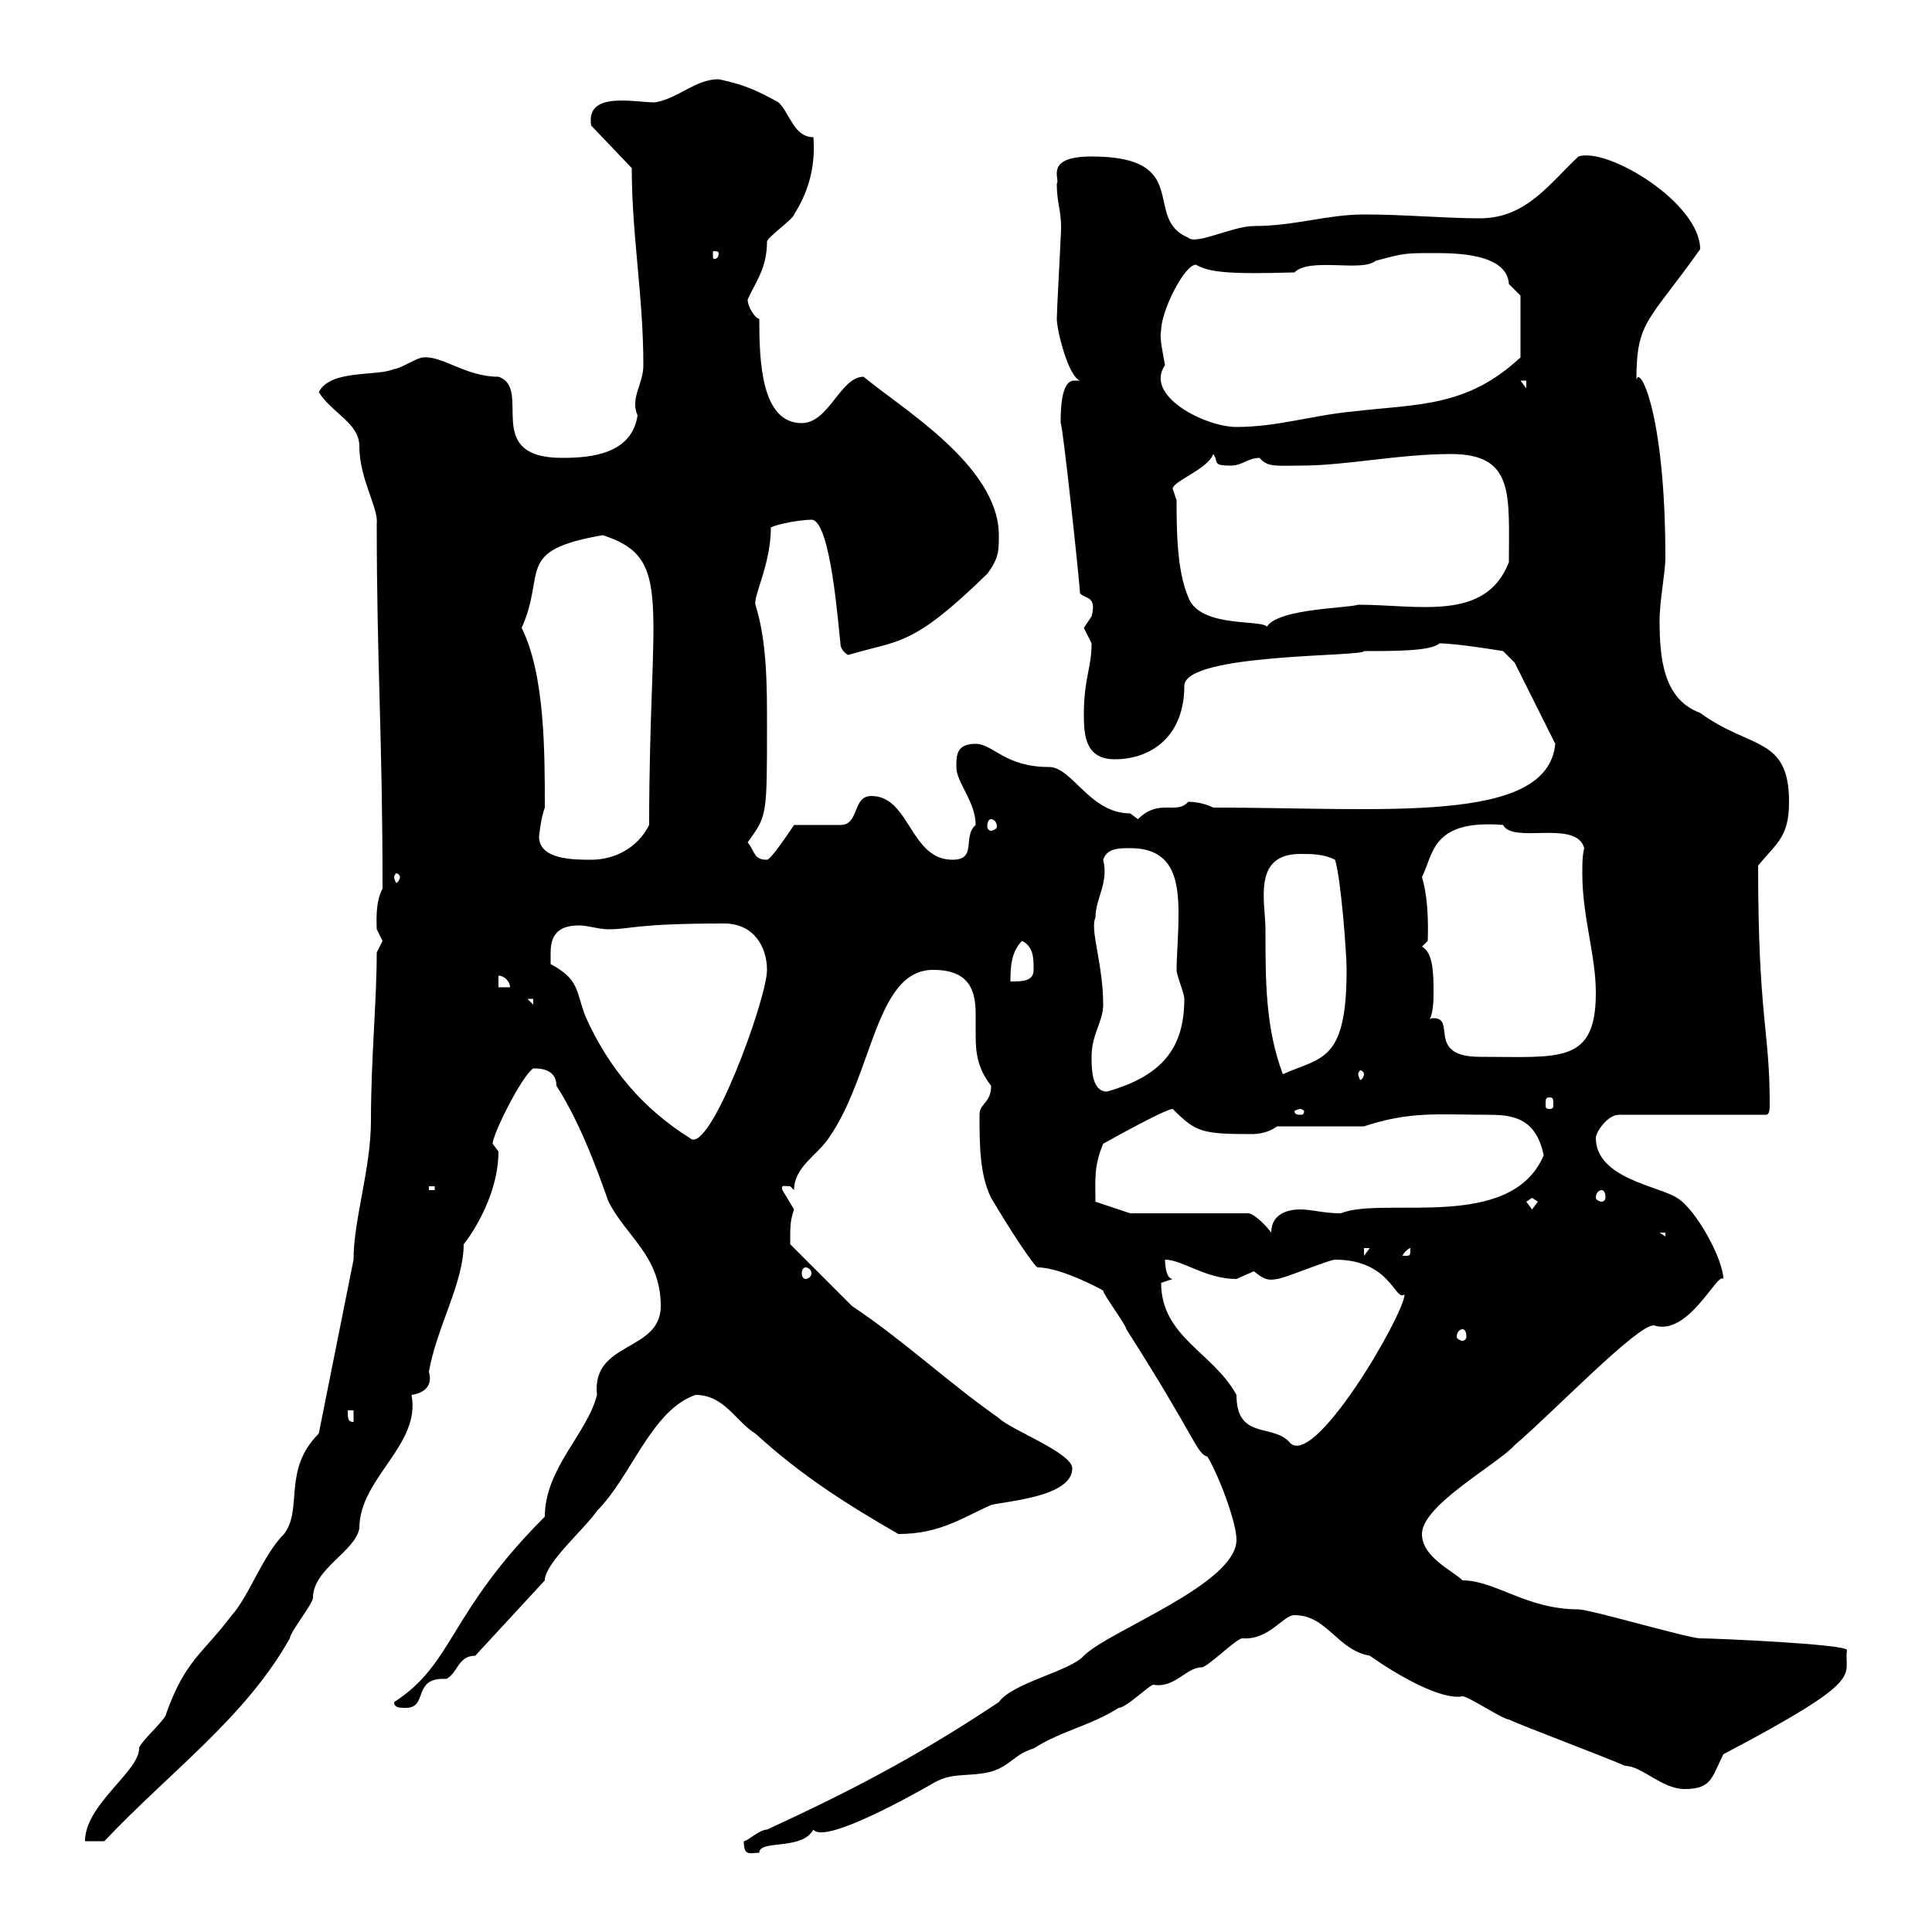 <svg xmlns="http://www.w3.org/2000/svg" xmlns:xlink="http://www.w3.org/1999/xlink" width="300" height="300"><path d="M115.50 285.90C115.50 288.30 116.40 287.70 117.90 287.70C117.90 285.60 124.50 287.40 126.30 284.10C128.10 286.50 142.80 278.10 144.90 276.90C147.90 275.10 150.30 276 153.90 275.10C156.90 274.20 157.50 272.40 160.50 271.50C164.70 268.80 169.50 267.90 173.70 265.20C174.90 265.20 178.50 261.60 179.10 261.60C182.40 262.20 184.20 258.90 186.60 258.90C187.50 258.90 192 254.40 192.90 254.40C197.10 254.70 199.20 250.80 201 250.80C206.10 250.80 207.60 256.20 212.70 257.10C217.80 260.70 224.10 264 227.10 263.40C228 263.40 233.40 267 234.30 267C236.10 267.90 250.50 273.30 252.30 274.20C255 274.20 258 277.80 261.60 277.80C265.80 277.80 265.80 276 267.60 272.40C290.40 260.40 286.20 260.40 286.80 256.20C286.50 255.30 266.40 254.40 264 254.40C262.20 254.40 246.90 249.90 245.10 249.90C237 249.90 232.20 245.40 227.10 245.40C225.60 243.90 220.80 241.80 220.80 238.20C220.80 233.70 232.50 227.40 235.20 224.40C241.50 219 254.10 205.80 256.80 205.80C262.20 207.60 266.70 197.40 267.60 198.60C267.60 195.60 263.40 187.80 260.40 186C257.70 184.20 247.80 183 247.80 176.70C247.80 175.80 249.60 173.10 251.40 173.10L274.20 173.10C274.80 173.10 274.80 172.20 274.80 171.30C274.80 159.90 273 158.10 273 134.40C276 130.80 277.80 129.90 277.80 124.50C277.80 114.30 271.80 116.40 264 110.70C258.30 108.60 257.70 102.30 257.70 96.30C257.70 93.30 258.60 88.80 258.60 86.70C258.60 63.60 254.40 56.40 254.10 59.10C254.10 49.80 255.90 50.10 264 38.70C264 31.50 249.60 22.80 245.10 24.30C240.60 28.50 237 33.90 229.80 33.90C224.40 33.90 218.10 33.30 211.80 33.30C206.10 33.30 201 35.10 194.70 35.10C191.40 35.10 185.70 38.10 184.50 36.90C177.30 33.90 185.40 24.30 169.50 24.30C162 24.30 164.70 27.90 164.10 28.50C164.10 32.10 165 32.70 164.70 36.90C164.70 37.50 164.10 48.30 164.10 49.50C164.10 51.30 165.90 58.50 167.70 59.10C167.40 59.10 167.40 59.10 166.80 59.10C164.70 59.10 164.70 63.90 164.70 65.70C165 65.70 167.70 90.90 167.70 92.10C168.30 93 170.40 92.40 169.50 95.70C169.50 95.70 168.30 97.50 168.30 97.50C168.30 97.50 169.50 99.90 169.50 99.90C169.50 103.80 168.30 105.30 168.30 111C168.30 114.30 168.60 117.90 173.10 117.90C178.80 117.90 183.90 114.30 183.90 106.50C183.90 101.40 211.80 102 211.80 101.10C216.60 101.10 222.30 101.10 223.50 99.90C226.20 99.90 233.40 101.10 233.40 101.10L235.20 102.90L241.50 115.50C240.30 128.10 214.80 125.40 188.40 125.40C187.20 124.80 185.70 124.50 184.50 124.50C182.70 126.60 180 123.90 176.70 127.20C176.70 127.20 175.50 126.30 175.50 126.30C169.20 126.30 166.50 119.10 162.90 119.10C156 119.10 154.20 115.50 151.50 115.50C148.50 115.50 148.50 117.30 148.50 119.10C148.50 121.50 151.50 124.50 151.50 128.10C149.40 129.90 151.80 133.50 147.90 133.50C141.30 133.50 141.30 123.60 135.30 123.60C132.30 123.60 133.50 128.10 130.50 128.10L123.30 128.10C122.70 129 119.70 133.50 119.10 133.50C117 133.50 117.30 132.30 116.10 130.80C119.10 126.60 119.10 126.90 119.10 112.50C119.10 106.50 119.10 99.60 117.30 93.90C117 92.40 119.70 87.60 119.70 81.90C120.90 81.30 124.50 80.70 126 80.70C129 80.70 130.20 97.50 130.50 99.90C130.50 101.10 131.70 101.70 131.70 101.70C139.80 99.30 141.60 100.50 153.30 89.10C155.10 86.70 155.10 85.50 155.10 83.10C155.10 72.30 139.80 63.30 134.10 58.50C130.50 58.50 128.70 65.70 124.50 65.70C118.20 65.70 117.90 56.10 117.90 49.50C117.30 49.50 116.10 47.70 116.10 46.50C117.30 43.80 119.10 41.70 119.10 37.50C119.10 36.90 123.30 33.90 123.30 33.30C126 29.10 126.60 24.90 126.30 21.30C123.30 21.30 122.70 17.70 120.90 15.90C117.60 14.10 115.80 13.20 111.60 12.30C108 12.30 105.30 15.30 101.70 15.90C98.40 15.90 90.90 14.10 91.80 19.50L98.10 26.10C98.10 36.60 99.90 45.90 99.90 56.70C99.90 59.70 97.80 61.80 99 64.50C98.10 70.50 91.80 71.10 87.30 71.10C74.70 71.10 82.80 60.30 77.40 58.50C72.30 58.50 68.70 55.20 65.70 55.50C64.80 55.50 62.10 57.30 61.20 57.30C58.50 58.50 51.30 57.30 49.50 60.90C51.60 64.20 55.80 65.70 55.80 69.30C55.80 74.40 58.80 78.90 58.50 81.30C58.50 102.90 59.40 114.30 59.40 138C58.20 140.10 58.50 143.70 58.50 144.30C58.50 144.30 59.40 146.10 59.40 146.10C59.40 146.10 58.50 147.90 58.50 147.90C58.50 155.40 57.60 164.40 57.60 174C57.60 181.50 54.90 189.30 54.90 195.60L49.50 222.60C43.80 228.30 47.10 234.30 44.10 238.20C40.80 241.50 38.70 247.80 36 250.80C31.50 256.80 28.80 257.70 25.80 266.10C25.80 267 21.60 270.60 21.60 271.50C21.60 275.10 13.20 280.20 13.20 285.90L16.20 285.90C26.40 275.10 38.10 266.70 45 254.40C45 253.50 48.60 249 48.60 248.10C48.60 243.60 55.20 240.90 55.80 237.30C55.80 229.50 65.40 224.40 63.90 216.60C66 216.30 67.20 215.10 66.60 213C67.80 206.10 72 199.20 72 193.20C72.30 192.90 77.40 186.30 77.40 178.80C77.40 178.80 76.50 177.60 76.50 177.60C76.50 176.10 81 167.10 82.80 165.90C83.70 165.90 86.40 165.90 86.40 168.60C90.90 175.50 94.20 186 94.50 186.60C97.20 192 102.60 195 102.60 202.80C102.60 210 91.80 208.20 92.70 216.60C91.20 222.60 84.60 228 84.60 235.50C69.60 250.50 70.50 258.30 61.20 264.30C61.20 265.20 62.10 265.20 63 265.20C66.60 265.20 63.90 260.40 69.30 260.70C71.10 259.80 71.10 257.10 73.80 257.10L84.60 245.40C84.60 242.70 90.90 237.30 92.70 234.60C98.10 229.20 101.10 219 108 216.60C112.50 216.60 114.30 220.80 117.30 222.60C124.50 229.20 131.70 233.70 139.50 238.20C146.10 238.20 149.70 235.50 153.90 233.70C156 233.10 166.50 232.50 166.50 228C166.50 225.60 156.90 222 155.10 220.20C147 214.50 140.40 208.20 132.30 202.80L122.70 193.20C122.70 190.20 122.70 189.60 123.30 187.80C123.30 187.80 121.50 184.80 121.50 184.80C121.20 183.90 121.80 184.20 122.70 184.20C122.70 184.20 123.30 184.80 123.30 184.80C123.30 181.20 126.90 179.40 128.70 176.70C135.60 166.80 135.90 150.60 144.90 150.60C150.60 150.60 151.50 153.90 151.50 157.50C151.50 158.70 151.50 159.60 151.50 160.80C151.50 163.50 151.80 165.90 153.90 168.60C153.90 171.30 152.10 171.30 152.10 173.10C152.10 177.60 152.10 182.40 153.90 186C156.90 191.10 160.50 196.50 161.10 196.80C165 196.80 171.90 200.70 171.30 200.40C171.30 201 174.90 205.80 174.90 206.40C186 223.80 185.70 225.60 187.50 226.20C189.30 229.20 192 236.40 192 239.10C192 246 172.20 253.20 168.30 257.10C166.20 259.50 157.20 261.30 155.10 264.30C141.60 273.30 130.80 278.70 119.10 284.10C117.90 284.10 116.10 285.90 115.50 285.90ZM180.30 199.20C180.30 199.20 182.10 198.60 182.10 198.60C180.90 198.60 180.90 195.60 180.90 195.60C183.60 195.60 187.20 198.60 192 198.60C192 198.60 194.70 197.40 194.70 197.40C196.20 198.60 196.80 198.90 198.30 198.60C199.20 198.60 206.40 195.60 207.30 195.60C216 195.60 216.60 202.20 218.10 201C218.10 204 203.70 228.90 200.10 223.80C197.40 221.10 192 223.50 192 216.60C188.40 210 180.30 207.60 180.30 199.20ZM54 219L54.90 219L54.90 220.80C54 220.80 54 220.20 54 219ZM227.10 206.40C227.40 206.40 227.70 206.70 227.70 207.60C227.70 207.90 227.40 208.20 227.10 208.20C226.80 208.20 226.20 207.90 226.20 207.60C226.20 206.70 226.80 206.40 227.10 206.40ZM125.10 196.80C125.40 196.80 126 197.10 126 197.70C126 198.30 125.40 198.60 125.10 198.60C124.80 198.60 124.50 198.30 124.50 197.70C124.50 197.10 124.80 196.80 125.10 196.80ZM211.80 193.80L212.70 193.80L211.80 195ZM219 193.80C219 195 219 195 218.10 195C218.10 195 217.80 195 217.80 195C217.80 194.70 218.70 193.80 219 193.80C219 193.80 219 193.80 219 193.80ZM257.70 191.40L258.60 191.40L258.60 192ZM175.50 188.40L170.10 186.60C170.10 183.30 169.80 181.20 171.30 177.60C171.30 177.60 180.90 172.20 182.10 172.20C185.70 175.80 186.60 176.10 194.40 176.10C195.60 176.10 197.10 175.80 198.30 174.90L211.80 174.90C219 172.50 223.50 173.10 231 173.10C234.60 173.10 238.50 173.40 239.70 179.40C234.60 191.40 214.80 185.70 208.20 188.40C205.50 188.40 203.70 187.80 201.90 187.80C200.10 187.80 197.40 188.40 197.40 191.40C196.50 190.20 194.70 188.40 193.80 188.40ZM237 186.60L237.90 186L238.80 186.60L237.90 187.80ZM248.70 184.80C249 184.80 249.30 185.10 249.30 186C249.30 186.30 249 186.60 248.70 186.60C248.40 186.60 247.80 186.30 247.80 186C247.80 185.10 248.40 184.80 248.70 184.80ZM66.60 184.20L67.50 184.20L67.50 184.80L66.60 184.80ZM85.50 147.90C85.50 144.60 87.30 143.70 90 143.70C91.20 143.70 93 144.30 94.50 144.30C98.10 144.30 98.40 143.40 112.50 143.40C117 143.40 119.10 147 119.10 150.60C119.10 155.10 110.10 179.70 107.10 176.70C99.90 172.20 94.50 165.90 90.90 157.80C89.40 153.90 90 152.10 85.50 149.70C85.50 149.70 85.50 148.80 85.50 147.90ZM201.90 172.20C202.20 172.20 202.50 172.50 202.50 172.50C202.50 173.10 202.20 173.10 201.90 173.10C201.60 173.10 201 173.10 201 172.50C201 172.50 201.60 172.20 201.90 172.20ZM240.60 170.40C241.20 170.40 241.20 170.70 241.20 171.60C241.20 171.90 241.20 172.20 240.60 172.20C240 172.20 240 171.90 240 171.60C240 170.70 240 170.40 240.60 170.40ZM169.50 164.10C169.50 160.50 171.30 158.70 171.30 156C171.30 149.70 169.20 144.30 170.10 142.50C170.10 139.50 172.20 137.10 171.30 133.50C171.90 131.70 173.70 131.70 175.50 131.70C182.10 131.70 183 136.50 183 141.90C183 145.20 182.70 148.50 182.70 150.60C182.70 151.50 183.90 154.20 183.90 155.10C183.90 162.90 180.30 167.10 171.90 169.50C169.50 169.50 169.50 165.90 169.50 164.10ZM196.50 144.30C196.50 140.10 194.40 132.60 201.90 132.60C203.70 132.60 205.50 132.60 207.30 133.50C208.20 136.20 209.10 147.90 209.10 150.60C209.10 165 205.20 164.10 199.20 166.80C196.50 159.60 196.50 152.40 196.50 144.30ZM211.80 166.80C211.80 167.10 211.50 167.70 211.20 167.70C211.20 167.70 210.90 167.10 210.90 166.80C210.90 166.50 211.20 166.20 211.20 166.20C211.50 166.20 211.80 166.50 211.80 166.80ZM221.70 158.70C222.60 157.80 222.60 155.10 222.60 154.20C222.60 151.50 222.60 147.90 220.80 147L221.70 146.10C221.70 145.50 222 140.10 220.80 136.20C222.60 132.60 222.30 127.20 233.40 128.10C234.90 131.10 244.80 127.20 246 131.70C245.70 132.90 245.70 134.10 245.70 135.60C245.70 142.50 247.80 148.20 247.80 154.20C247.80 165.30 242.10 164.10 229.80 164.10C221.40 164.10 226.20 158.10 222.60 158.10C222.30 158.10 222 158.10 221.70 158.70ZM81.90 155.10L82.80 155.10L82.80 156ZM77.40 151.50C78.30 151.50 79.20 152.40 79.20 153.30L77.40 153.30ZM158.70 146.10C160.50 147 160.50 148.80 160.50 150.60C160.50 152.40 158.70 152.40 156.90 152.40C156.90 150.60 156.90 147.90 158.70 146.10ZM62.10 136.20C62.10 136.50 61.80 137.10 61.50 137.10C61.50 137.10 61.20 136.50 61.20 136.20C61.20 135.90 61.50 135.60 61.50 135.60C61.80 135.60 62.10 135.90 62.10 136.20ZM83.70 129.90C83.70 129.90 84 126.90 84.60 125.40C84.60 116.70 84.60 104.70 81 97.50C84.90 88.80 79.80 85.50 93.60 83.10C104.70 86.70 100.80 93.30 100.80 128.10C99 131.70 95.40 133.50 91.80 133.50C89.10 133.50 83.70 133.50 83.70 129.90ZM153.90 127.20C154.20 127.20 154.80 127.50 154.80 128.40C154.80 128.70 154.20 129 153.90 129C153.60 129 153.30 128.70 153.30 128.40C153.30 127.50 153.60 127.20 153.90 127.20ZM182.70 77.70C182.70 77.70 182.10 75.90 182.10 75.90C182.10 74.70 187.50 72.90 188.40 70.50C189.30 71.70 188.10 72.30 191.10 72.30C192.90 72.30 193.80 71.10 195.60 71.10C196.80 72.60 198.30 72.30 201.90 72.30C209.10 72.30 217.20 70.50 225.30 70.50C235.20 70.50 234.30 76.80 234.30 87.30C230.70 96.60 220.20 93.90 210.90 93.90C209.10 94.50 196.50 94.50 196.50 98.10C196.80 97.80 196.80 97.80 196.80 97.50C196.80 96 186.30 97.80 184.50 92.70C182.70 88.50 182.70 81.90 182.70 77.70ZM180.30 51.30C180.30 48.30 183.90 41.10 185.70 41.10C187.80 42.30 190.80 42.60 201 42.30C203.40 39.90 211.50 42.30 213.60 40.50C218.10 39.30 218.10 39.30 222.60 39.30C225.90 39.30 234 39.30 234.30 44.10C234.30 44.10 236.10 45.90 236.10 45.90L236.10 55.50C227.70 63.30 220.20 62.70 210 63.90C203.70 64.50 198.30 66.30 192 66.30C187.20 66.30 177.60 61.50 180.90 56.70C180.60 54.90 180 52.50 180.30 51.30ZM236.10 59.10L237 59.10L237 60.30ZM111.60 39.30C111.60 40.20 111 40.20 111 40.20C110.70 40.20 110.70 40.20 110.70 39.30C110.70 39 110.70 39 111 39C111 39 111.60 39 111.60 39.30Z"/></svg>